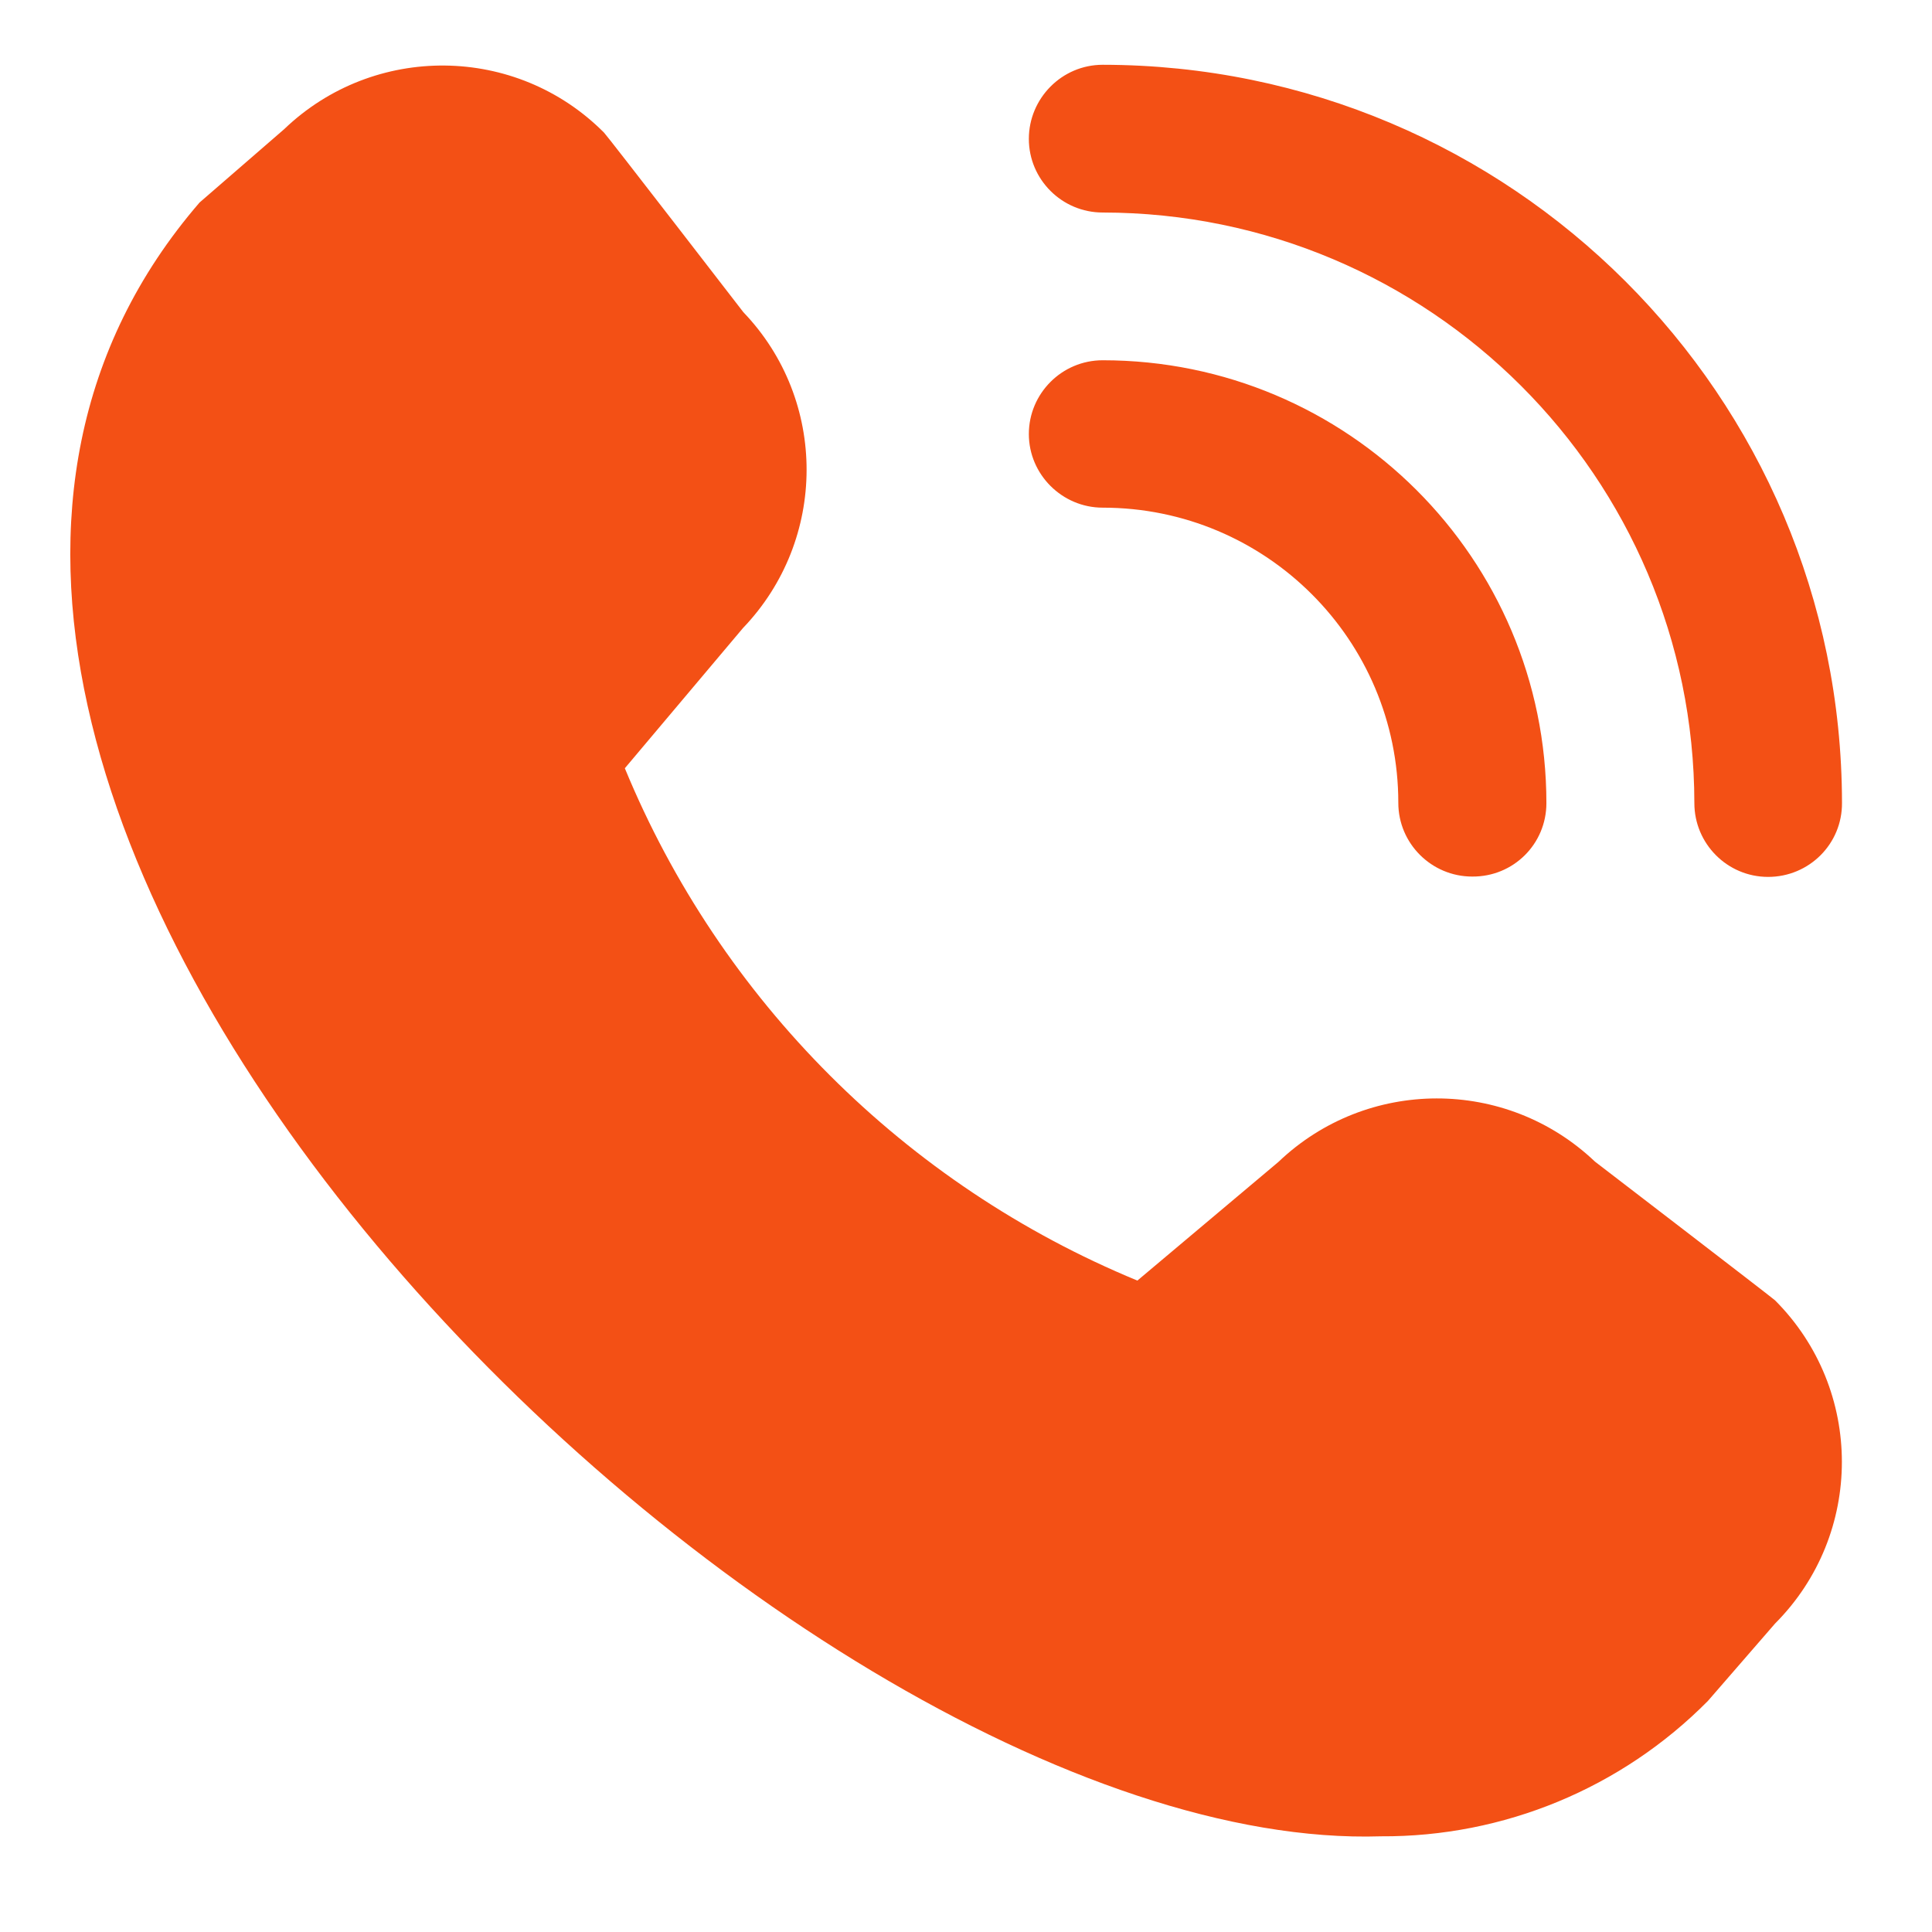<?xml version="1.0" encoding="UTF-8"?> <svg xmlns="http://www.w3.org/2000/svg" width="17" height="17" viewBox="0 0 17 17" fill="none"><path d="M15.558 7.716C15.198 7.716 14.909 7.423 14.909 7.067C14.906 4.199 12.579 1.873 9.703 1.87C9.343 1.87 9.053 1.578 9.053 1.222C9.053 0.866 9.343 0.57 9.703 0.57C13.296 0.573 16.205 3.481 16.208 7.064C16.211 7.426 15.918 7.716 15.558 7.716ZM13.607 7.067C13.607 4.915 11.859 3.17 9.703 3.17C9.343 3.17 9.053 3.463 9.053 3.819C9.053 4.175 9.346 4.467 9.703 4.467C11.139 4.467 12.304 5.63 12.304 7.064C12.304 7.423 12.597 7.713 12.954 7.713C13.317 7.716 13.607 7.426 13.607 7.067ZM15.028 14.967L15.619 14.286C16.403 13.5 16.403 12.227 15.619 11.442C15.598 11.421 14.034 10.221 14.034 10.221C13.253 9.478 12.027 9.481 11.249 10.224L10.008 11.268C7.965 10.425 6.339 8.799 5.498 6.76L6.537 5.527C7.282 4.75 7.285 3.523 6.541 2.747C6.541 2.747 5.336 1.185 5.315 1.167C4.543 0.391 3.29 0.379 2.5 1.137L1.756 1.782C-2.663 6.9 6.855 16.328 12.152 16.158C13.232 16.164 14.268 15.735 15.028 14.967Z" fill="#F35015"></path></svg> 